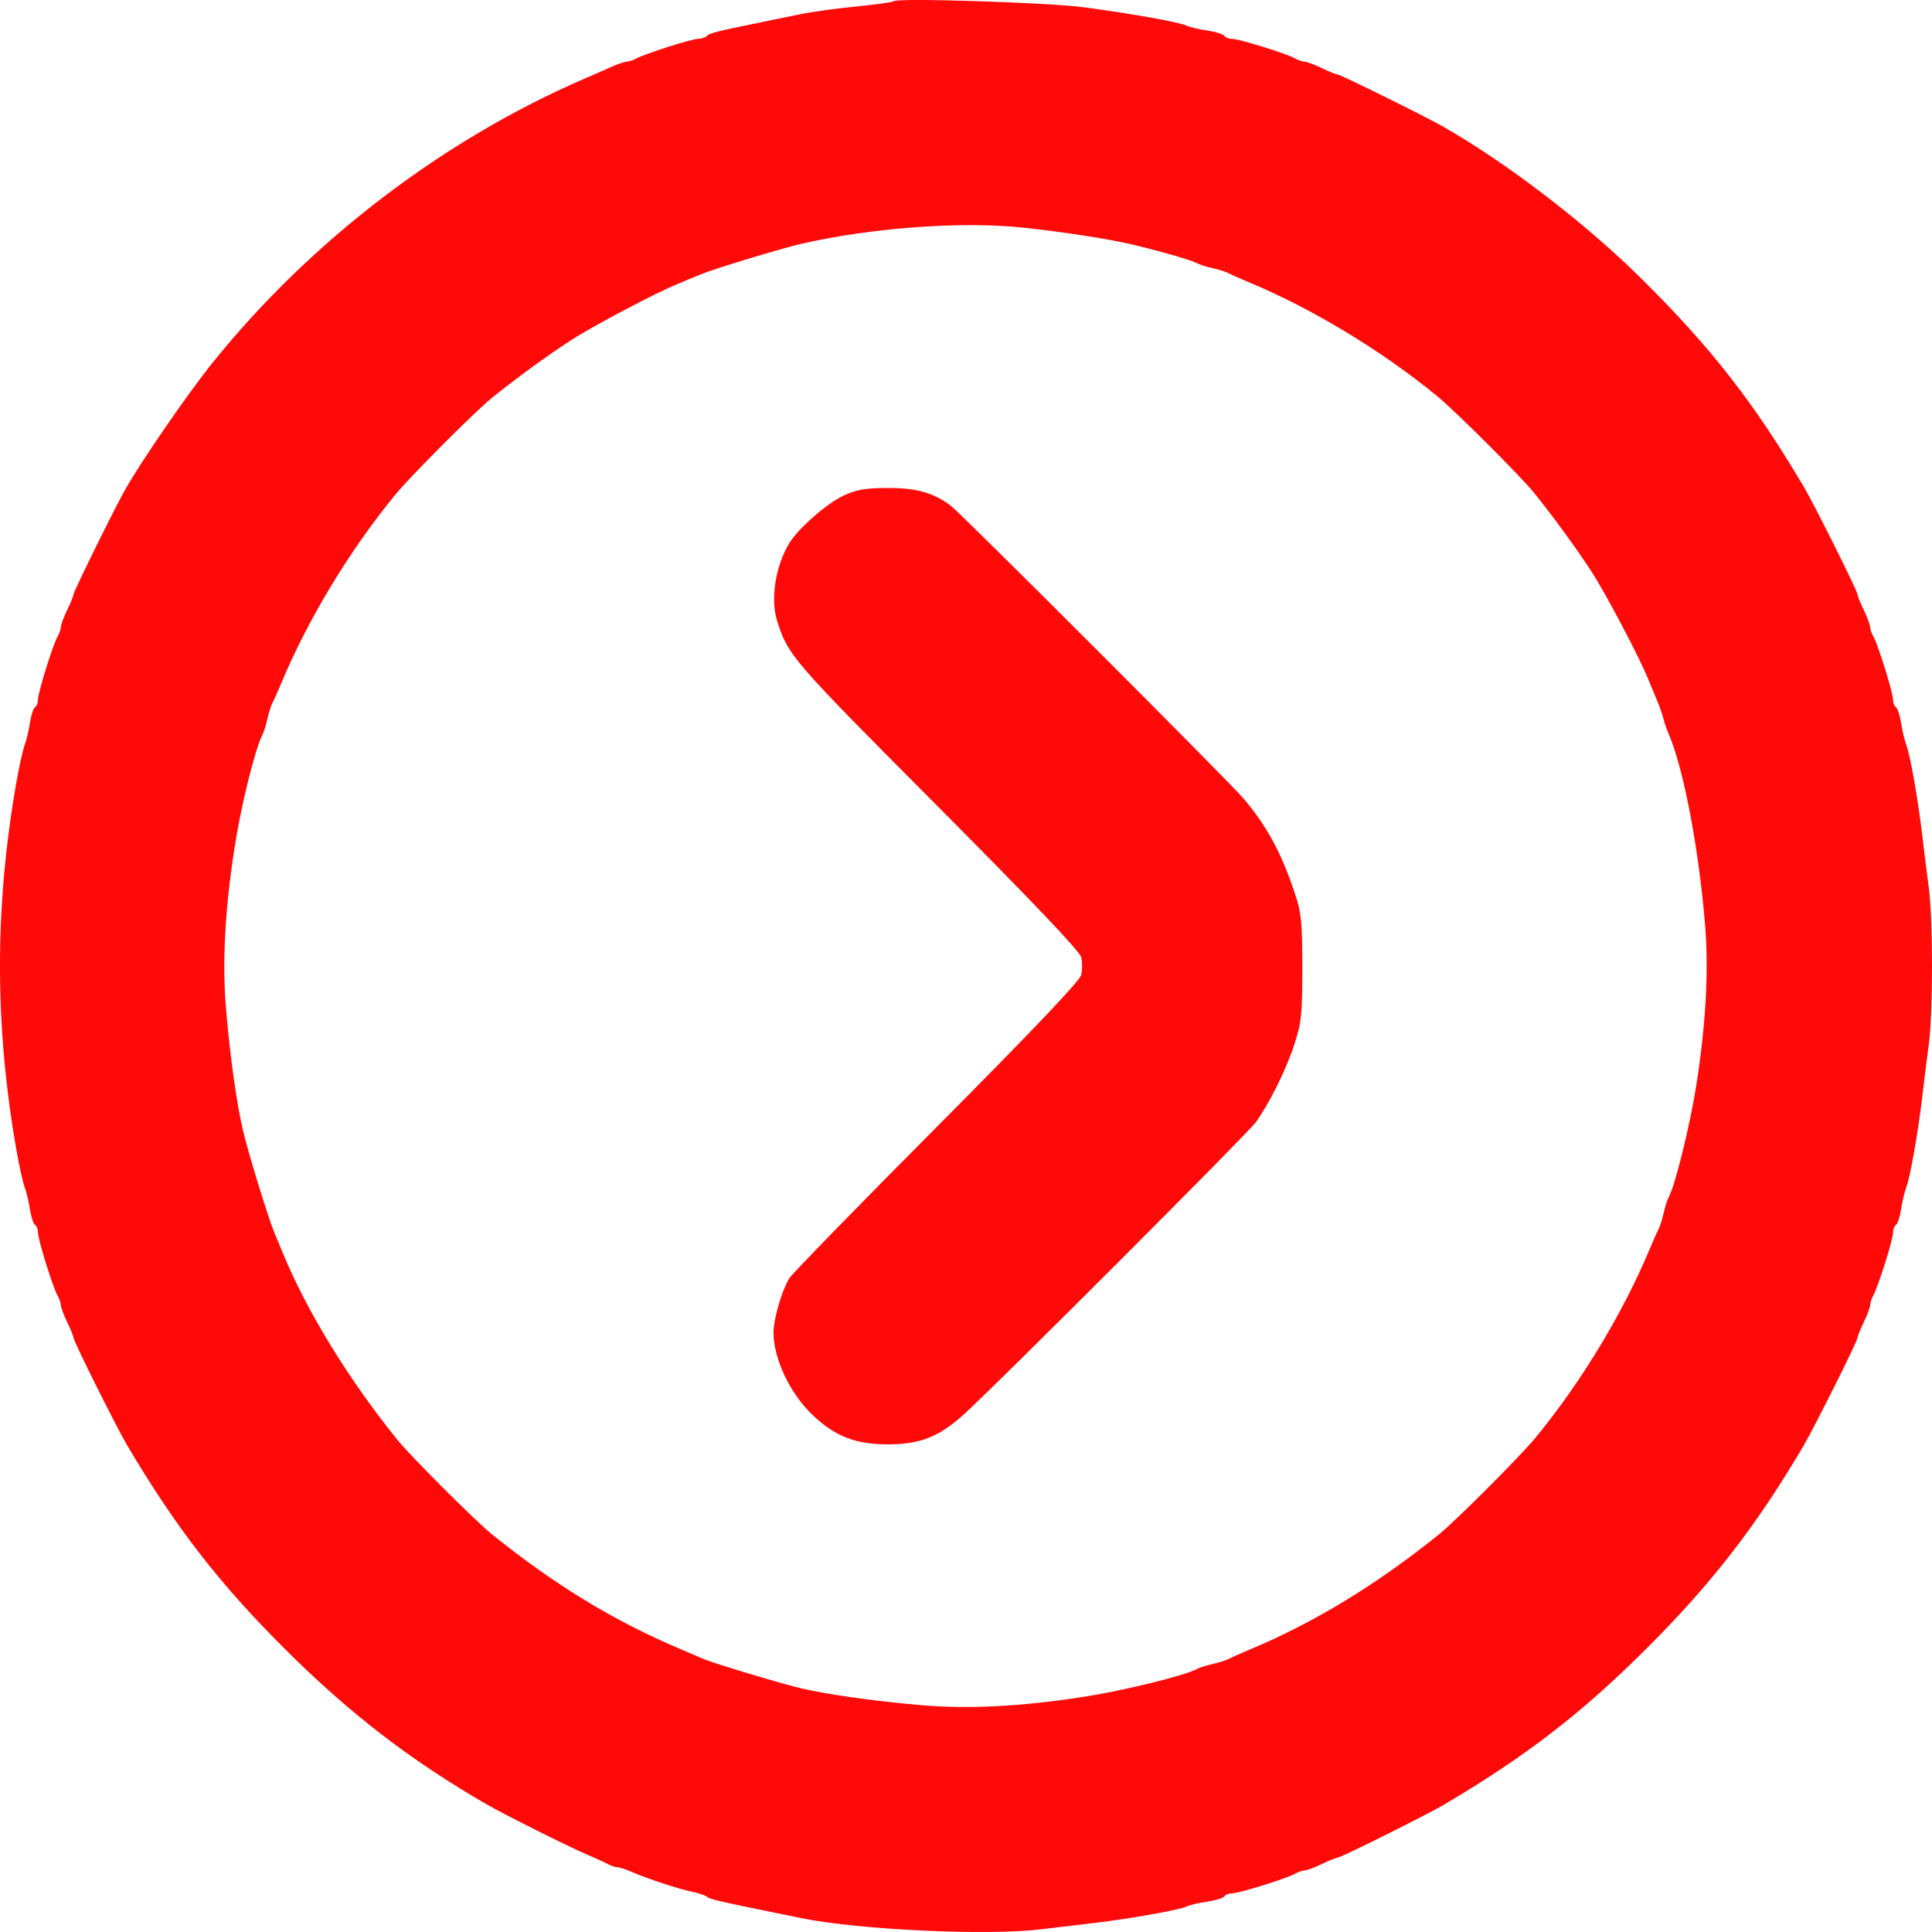 <?xml version="1.0" encoding="UTF-8"?> <svg xmlns="http://www.w3.org/2000/svg" width="42" height="42" viewBox="0 0 42 42" fill="none"> <path fill-rule="evenodd" clip-rule="evenodd" d="M19.426 0.026C19.404 0.049 19.038 0.1 18.613 0.141C18.188 0.182 17.634 0.259 17.381 0.312C17.128 0.365 16.746 0.444 16.532 0.487C15.58 0.681 15.431 0.718 15.368 0.78C15.331 0.816 15.244 0.845 15.174 0.845C15.036 0.845 14.025 1.167 13.827 1.274C13.759 1.31 13.668 1.34 13.625 1.34C13.582 1.34 13.43 1.392 13.288 1.455C13.146 1.519 12.887 1.633 12.711 1.708C9.628 3.039 6.744 5.243 4.613 7.896C4.078 8.562 3.085 10.004 2.722 10.642C2.505 11.024 1.604 12.849 1.602 12.912C1.6 12.947 1.538 13.102 1.462 13.257C1.387 13.413 1.325 13.581 1.323 13.63C1.322 13.679 1.289 13.774 1.25 13.842C1.148 14.02 0.826 15.056 0.826 15.207C0.826 15.278 0.797 15.353 0.761 15.375C0.726 15.397 0.676 15.55 0.651 15.715C0.625 15.88 0.574 16.095 0.537 16.192C0.5 16.29 0.422 16.64 0.363 16.97C-0.121 19.7 -0.121 22.304 0.363 25.033C0.422 25.364 0.5 25.714 0.537 25.811C0.574 25.908 0.625 26.123 0.651 26.288C0.676 26.453 0.726 26.606 0.761 26.628C0.797 26.65 0.826 26.726 0.826 26.797C0.826 26.947 1.148 27.984 1.25 28.162C1.289 28.229 1.322 28.325 1.323 28.374C1.325 28.423 1.387 28.591 1.462 28.746C1.538 28.902 1.6 29.057 1.602 29.091C1.604 29.166 2.541 31.044 2.759 31.411C3.816 33.196 4.752 34.407 6.166 35.82C7.577 37.231 8.91 38.26 10.576 39.223C10.96 39.445 12.339 40.135 12.747 40.31C12.941 40.393 13.156 40.491 13.223 40.527C13.291 40.563 13.382 40.593 13.425 40.593C13.468 40.593 13.604 40.637 13.727 40.691C14.06 40.837 14.765 41.069 15.046 41.125C15.182 41.153 15.326 41.2 15.364 41.231C15.442 41.293 15.546 41.317 17.416 41.698C18.666 41.952 21.435 42.083 22.616 41.943C22.986 41.899 23.527 41.835 23.819 41.8C24.565 41.712 25.661 41.516 25.794 41.447C25.856 41.415 26.057 41.367 26.241 41.34C26.424 41.314 26.593 41.262 26.616 41.225C26.639 41.189 26.715 41.159 26.786 41.159C26.936 41.159 27.973 40.837 28.151 40.734C28.219 40.695 28.314 40.663 28.364 40.661C28.413 40.66 28.58 40.597 28.736 40.522C28.892 40.447 29.047 40.385 29.081 40.383C29.156 40.38 31.034 39.444 31.402 39.226C33.187 38.169 34.399 37.233 35.812 35.82C37.224 34.409 38.205 33.139 39.218 31.411C39.448 31.019 40.374 29.166 40.377 29.093C40.378 29.058 40.441 28.902 40.516 28.746C40.591 28.591 40.653 28.423 40.655 28.374C40.656 28.325 40.687 28.229 40.724 28.162C40.834 27.957 41.152 26.951 41.152 26.805C41.152 26.73 41.181 26.65 41.217 26.628C41.252 26.606 41.302 26.453 41.328 26.288C41.353 26.123 41.404 25.908 41.441 25.811C41.527 25.587 41.699 24.611 41.79 23.831C41.828 23.5 41.892 22.991 41.931 22.699C42.023 22.015 42.023 19.988 41.931 19.304C41.892 19.013 41.828 18.503 41.79 18.173C41.699 17.392 41.527 16.417 41.441 16.192C41.404 16.095 41.353 15.88 41.328 15.715C41.302 15.55 41.252 15.397 41.217 15.375C41.181 15.353 41.152 15.278 41.152 15.207C41.152 15.056 40.83 14.02 40.728 13.842C40.689 13.774 40.656 13.679 40.655 13.63C40.653 13.581 40.591 13.413 40.516 13.257C40.441 13.102 40.378 12.947 40.377 12.912C40.374 12.838 39.437 10.96 39.219 10.592C38.129 8.751 37.204 7.565 35.694 6.068C34.466 4.85 32.749 3.535 31.352 2.741C30.97 2.523 29.144 1.623 29.081 1.62C29.047 1.619 28.892 1.557 28.736 1.481C28.58 1.406 28.413 1.344 28.364 1.342C28.314 1.341 28.219 1.308 28.151 1.269C27.973 1.167 26.936 0.845 26.786 0.845C26.715 0.845 26.639 0.815 26.616 0.778C26.593 0.742 26.424 0.69 26.241 0.663C26.057 0.636 25.856 0.589 25.794 0.557C25.655 0.485 24.604 0.297 23.571 0.159C22.791 0.055 19.503 -0.05 19.426 0.026ZM22.227 4.947C23.107 5.04 24.127 5.198 24.633 5.32C25.275 5.475 25.893 5.653 26.015 5.719C26.074 5.751 26.232 5.802 26.366 5.831C26.5 5.86 26.658 5.911 26.717 5.943C26.777 5.975 26.953 6.054 27.109 6.118C28.508 6.698 30.031 7.616 31.244 8.613C31.649 8.946 33.054 10.348 33.349 10.713C33.776 11.244 34.265 11.914 34.594 12.42C34.916 12.916 35.645 14.299 35.838 14.781C35.892 14.915 35.977 15.121 36.027 15.238C36.077 15.354 36.139 15.529 36.163 15.627C36.188 15.724 36.237 15.867 36.271 15.945C36.589 16.671 36.917 18.365 37.061 20.029C37.151 21.056 37.091 22.214 36.878 23.583C36.744 24.443 36.419 25.762 36.277 26.026C36.244 26.085 36.194 26.243 36.165 26.377C36.135 26.511 36.085 26.669 36.053 26.728C36.021 26.788 35.942 26.964 35.877 27.12C35.298 28.518 34.379 30.041 33.382 31.254C33.049 31.659 31.646 33.063 31.281 33.357C29.907 34.464 28.535 35.295 27.109 35.885C26.953 35.95 26.777 36.029 26.717 36.061C26.658 36.093 26.5 36.143 26.366 36.173C26.232 36.202 26.074 36.252 26.015 36.285C25.751 36.427 24.431 36.752 23.571 36.886C22.198 37.099 21.044 37.158 20.016 37.068C18.997 36.979 18.013 36.841 17.416 36.703C17.01 36.609 15.505 36.157 15.294 36.065C15.216 36.031 14.993 35.936 14.799 35.853C13.344 35.237 12.065 34.458 10.697 33.357C10.334 33.065 8.922 31.653 8.63 31.29C7.558 29.96 6.647 28.467 6.128 27.19C6.097 27.113 6.024 26.938 5.966 26.801C5.837 26.495 5.393 25.052 5.282 24.573C5.144 23.985 5.006 23 4.917 21.974C4.827 20.948 4.887 19.791 5.1 18.42C5.243 17.501 5.543 16.288 5.704 15.978C5.735 15.918 5.784 15.76 5.813 15.627C5.843 15.493 5.893 15.335 5.925 15.275C5.957 15.216 6.036 15.04 6.101 14.884C6.68 13.485 7.599 11.963 8.597 10.75C8.929 10.345 10.332 8.941 10.697 8.646C11.228 8.219 11.899 7.73 12.404 7.402C12.901 7.079 14.284 6.351 14.766 6.158C14.901 6.104 15.106 6.019 15.223 5.969C15.503 5.85 16.968 5.404 17.416 5.301C18.935 4.952 20.902 4.807 22.227 4.947ZM18.335 10.776C17.973 10.945 17.351 11.491 17.159 11.807C16.857 12.305 16.744 13.025 16.895 13.5C17.132 14.25 17.208 14.338 20.357 17.501C22.413 19.565 23.472 20.678 23.504 20.807C23.53 20.914 23.53 21.089 23.504 21.196C23.472 21.326 22.416 22.436 20.36 24.503C18.657 26.214 17.216 27.694 17.157 27.791C16.99 28.071 16.815 28.677 16.816 28.972C16.818 29.54 17.171 30.288 17.657 30.753C18.15 31.225 18.594 31.399 19.304 31.398C20.008 31.397 20.408 31.239 20.956 30.745C21.658 30.11 27.126 24.639 27.3 24.397C27.605 23.97 27.961 23.25 28.14 22.699C28.293 22.228 28.311 22.043 28.311 21.037C28.311 20.067 28.289 19.84 28.158 19.446C27.855 18.536 27.551 17.973 27.033 17.359C26.719 16.988 20.916 11.184 20.671 10.996C20.304 10.715 19.915 10.605 19.3 10.608C18.811 10.61 18.619 10.643 18.335 10.776Z" fill="#FF0909"></path> </svg> 